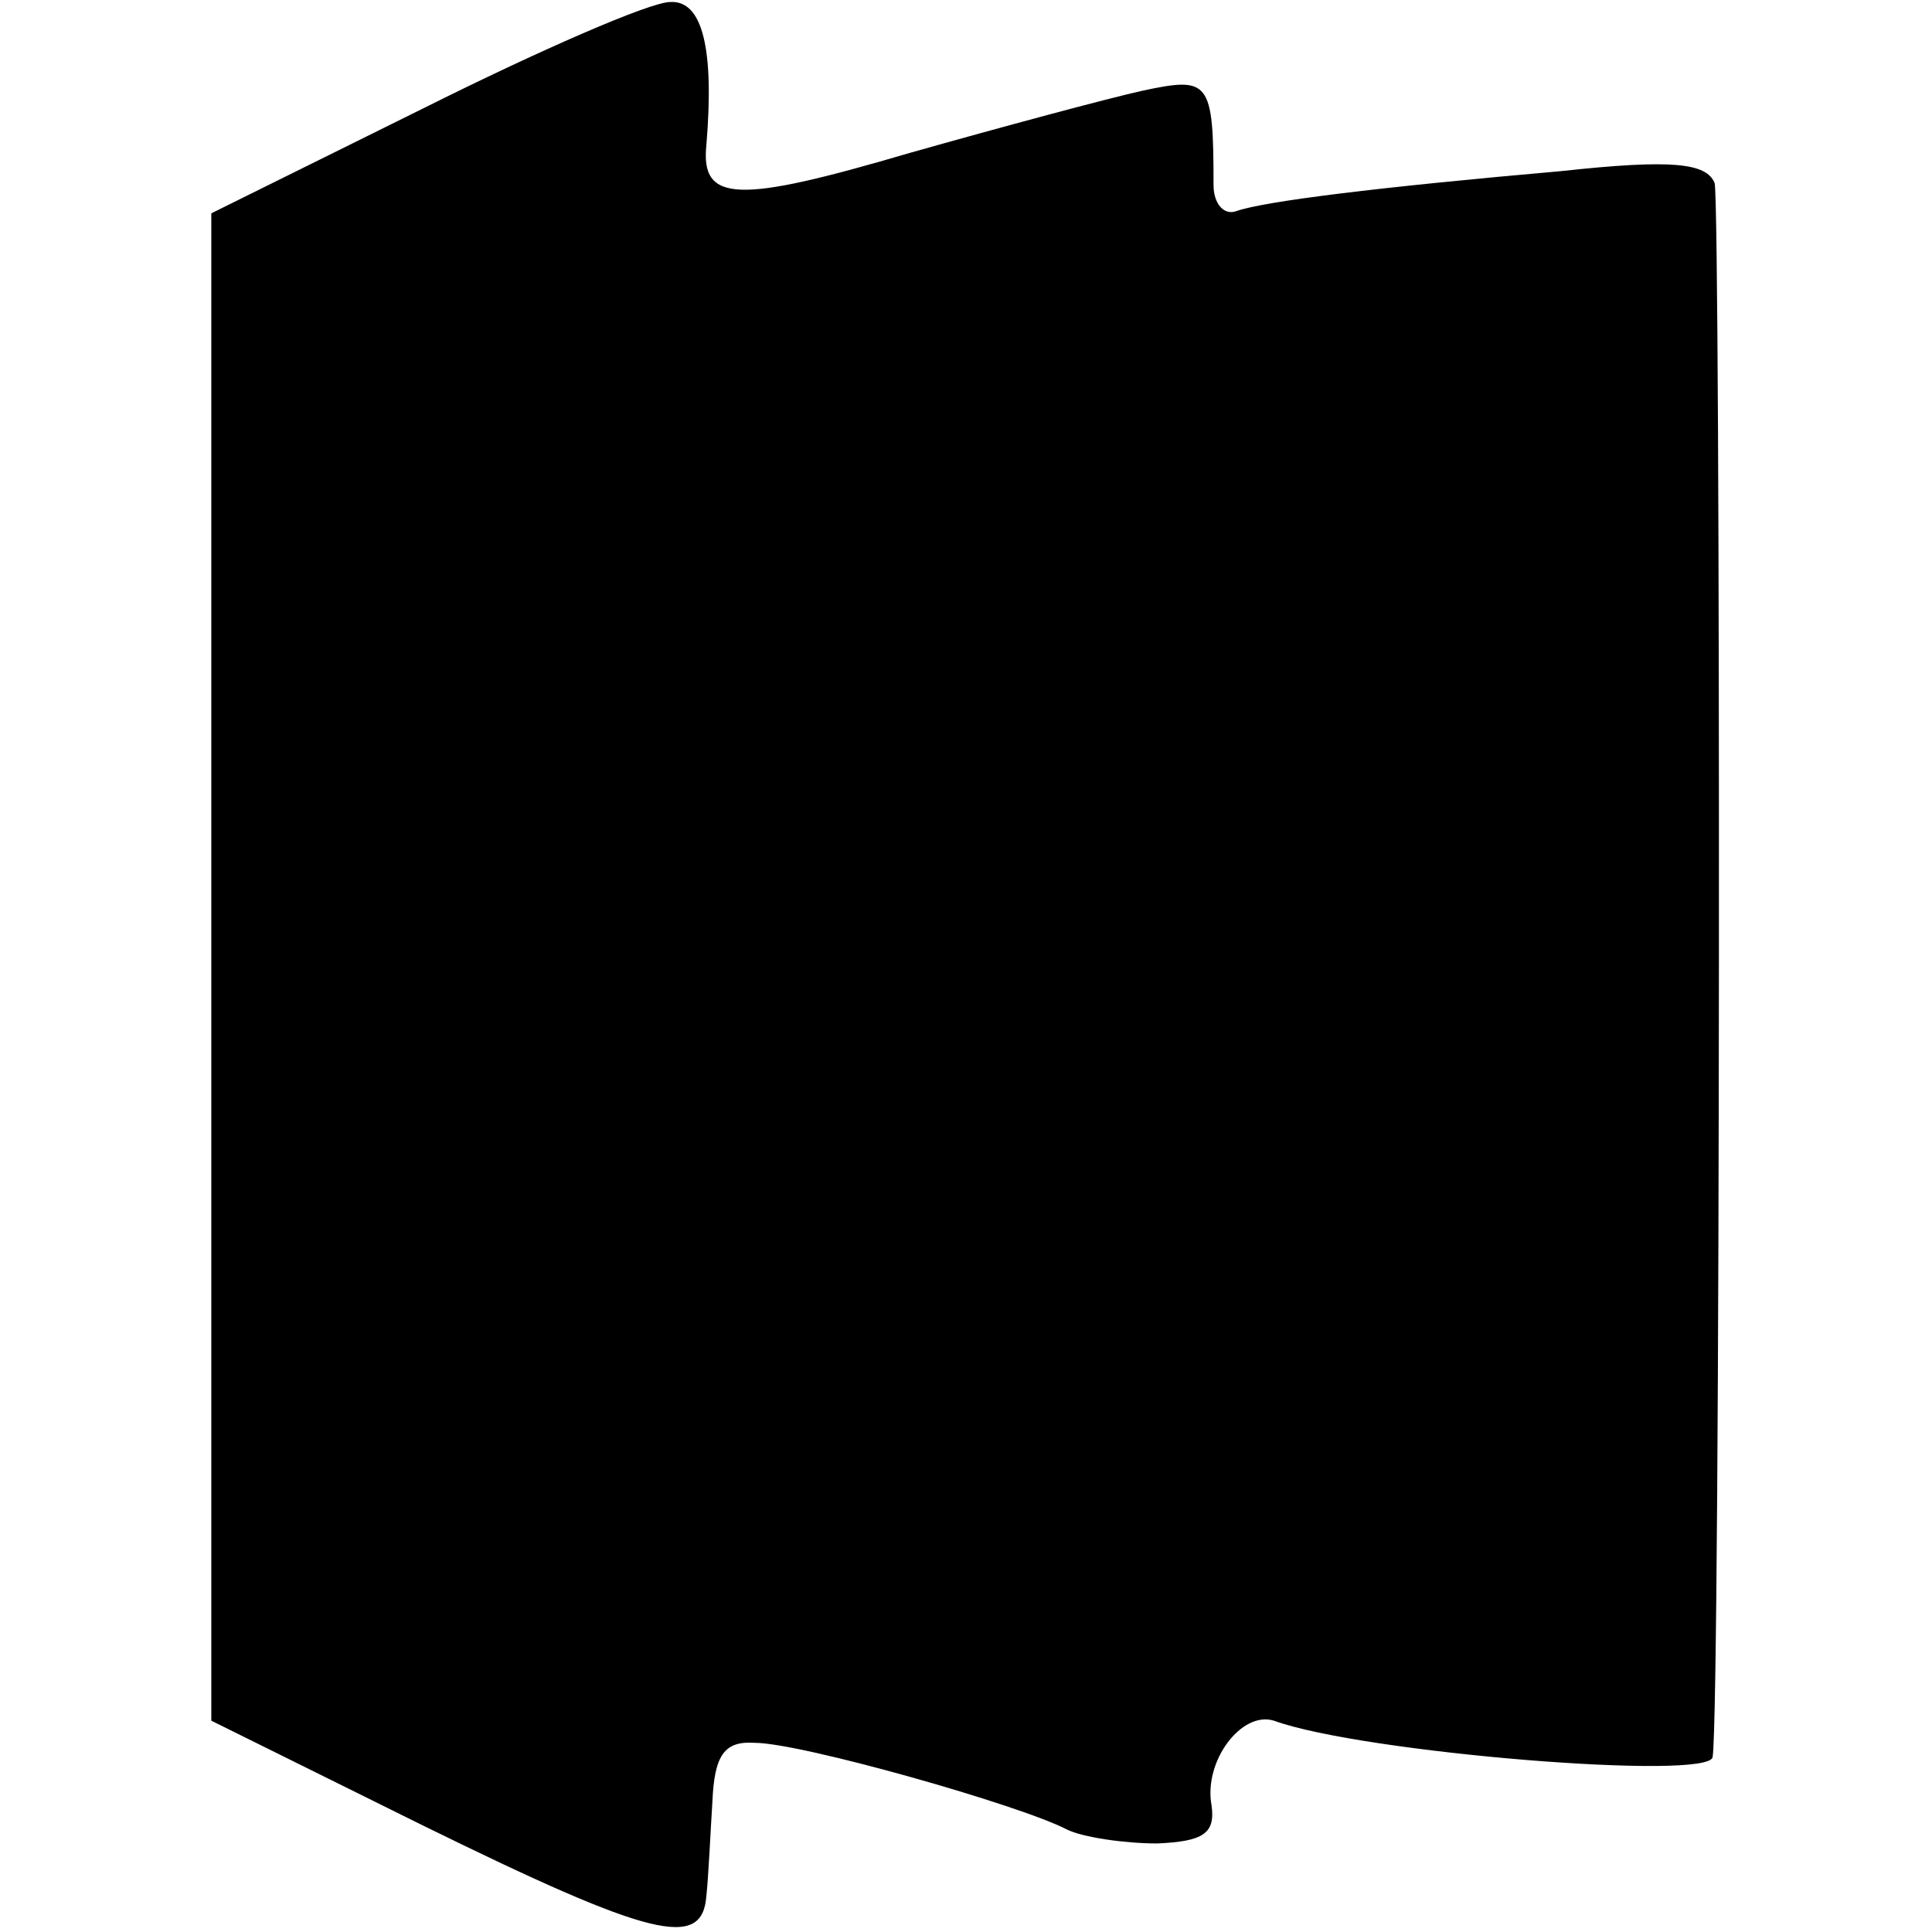 <?xml version="1.0" standalone="no"?>
<!DOCTYPE svg PUBLIC "-//W3C//DTD SVG 20010904//EN"
 "http://www.w3.org/TR/2001/REC-SVG-20010904/DTD/svg10.dtd">
<svg version="1.0" xmlns="http://www.w3.org/2000/svg"
 width="96pt" height="96pt" viewBox="0 0 96 96"
 preserveAspectRatio="xMidYMid meet">
<g transform="translate(0,96) scale(0.1,-0.1)"
fill="#000000" stroke="none">
<path d="M210 906 l-105 -52 0 -375 0 -374 105 -52 c114 -56 139 -62 141 -35
1 9 2 31 3 47 1 23 6 30 21 29 23 0 132 -31 155 -43 8 -4 29 -7 45 -7 23 1 29
5 27 19 -4 22 15 47 31 42 44 -16 217 -30 218 -18 4 25 4 770 1 782 -4 10 -21
12 -76 6 -91 -8 -148 -15 -162 -20 -6 -2 -11 4 -11 13 0 52 -2 54 -35 47 -18
-4 -70 -18 -116 -31 -85 -25 -104 -25 -101 4 4 48 -2 72 -18 71 -10 0 -65 -24
-123 -53z"/>
</g>
</svg>
